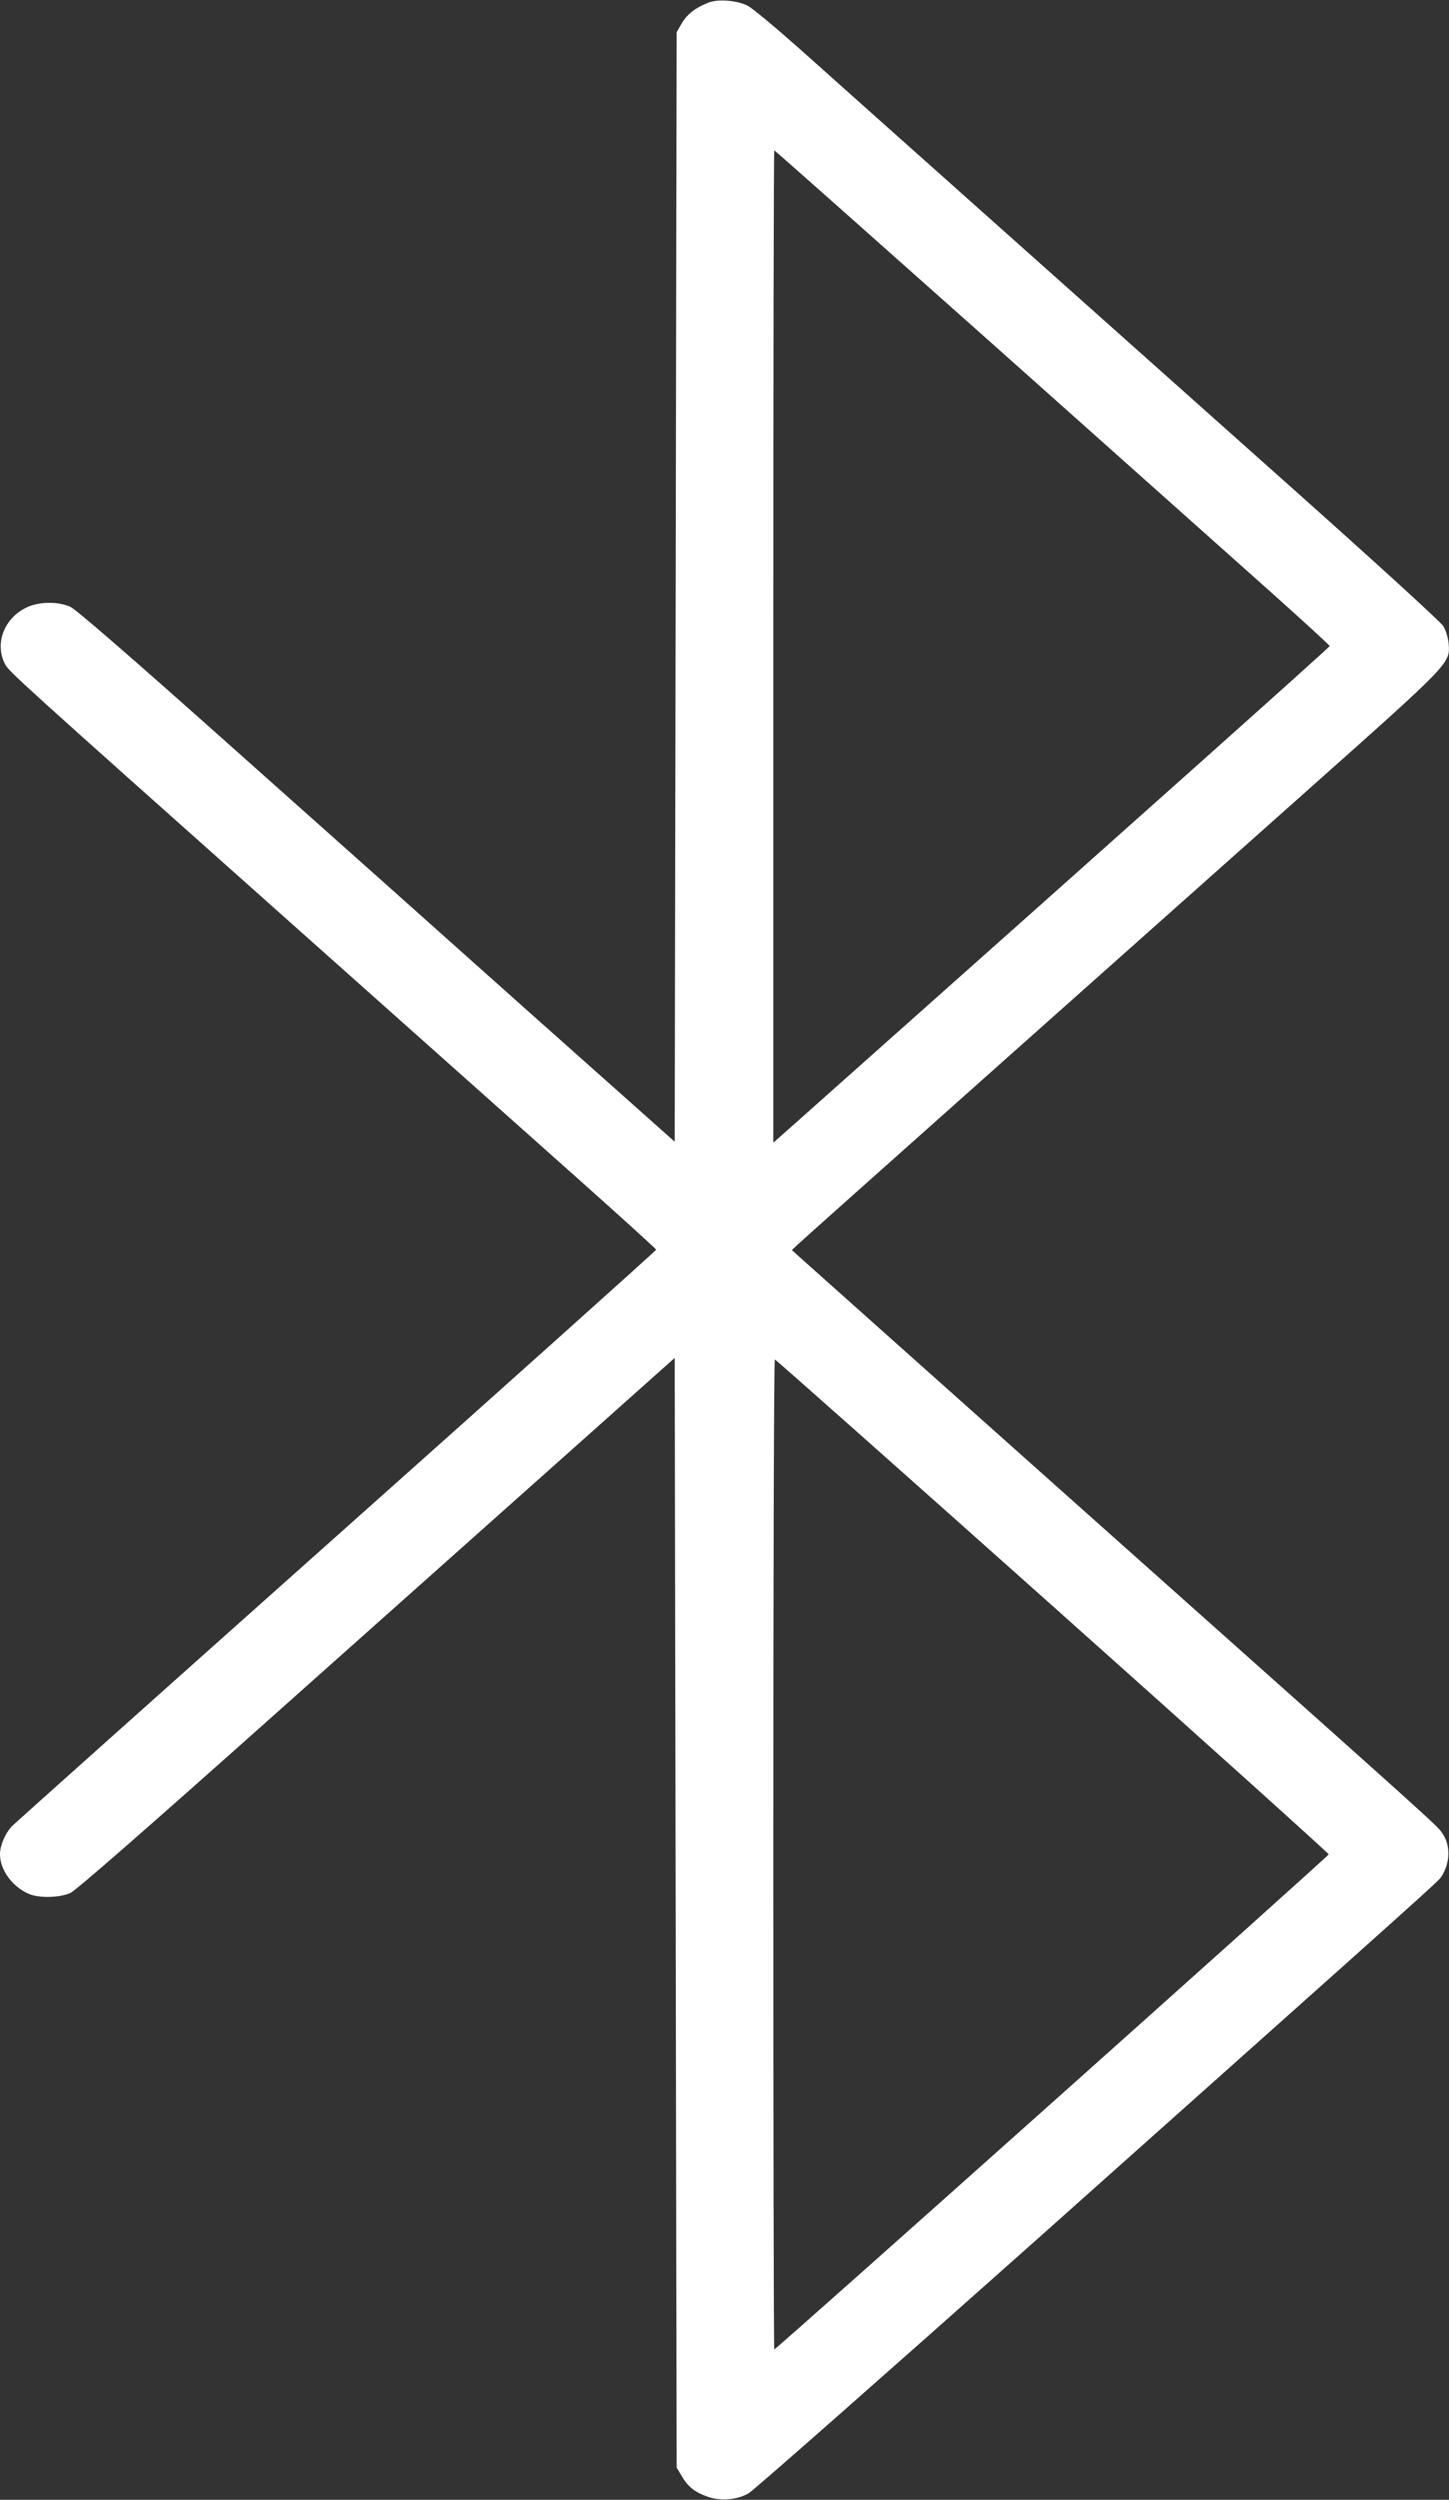 <?xml version="1.0" standalone="no"?>
<!DOCTYPE svg PUBLIC "-//W3C//DTD SVG 20010904//EN"
 "http://www.w3.org/TR/2001/REC-SVG-20010904/DTD/svg10.dtd">
<svg version="1.0" xmlns="http://www.w3.org/2000/svg"
 width="742pt" height="1280pt" viewBox="0 0 742 1280"
 preserveAspectRatio="xMidYMid meet">
<rect x="0" y="0" width="742" height="1280" fill="#333333" stroke="none"/>
<g transform="translate(0,1280) scale(0.1,-0.1)"
fill="#ffffff" stroke="none">
<path d="M3629 12787 c-65 -25 -109 -58 -137 -105 l-27 -47 -5 -2841 -5 -2840
-736 655 c-404 361 -1090 973 -1525 1360 -528 471 -804 710 -834 724 -63 28
-160 27 -223 -3 -116 -55 -166 -185 -111 -291 19 -37 74 -87 1374 -1245 635
-566 1336 -1190 1558 -1388 221 -197 402 -361 402 -365 0 -4 -736 -664 -1636
-1466 -900 -802 -1647 -1470 -1661 -1484 -36 -37 -63 -100 -63 -146 0 -80 64
-167 149 -203 53 -22 157 -19 211 5 30 14 385 324 1080 944 569 507 1256 1119
1525 1359 l490 437 5 -2841 5 -2841 27 -45 c32 -55 69 -83 137 -106 66 -21
146 -14 204 19 24 13 686 597 1473 1297 2062 1839 2058 1835 2075 1861 45 69
48 159 6 220 -28 42 18 1 -1742 1569 -830 740 -1527 1362 -1549 1382 l-41 37
25 24 c14 14 462 413 995 888 534 475 1267 1128 1630 1451 729 649 721 641
713 744 -3 29 -14 66 -27 88 -13 21 -355 333 -760 694 -405 361 -1089 971
-1521 1356 -432 385 -887 791 -1012 903 -125 111 -246 212 -270 224 -53 27
-149 35 -199 16z m1449 -1744 c609 -543 1248 -1113 1420 -1266 171 -153 312
-282 311 -285 0 -6 -860 -774 -2744 -2450 l-105 -93 0 2540 c0 1398 2 2541 5
2541 3 0 503 -444 1113 -987z m312 -6466 c778 -694 1414 -1267 1414 -1272 0
-9 -2829 -2535 -2839 -2535 -3 0 -5 1141 -5 2535 0 1394 3 2535 8 2534 4 0
644 -568 1422 -1262z"/>
</g>
</svg>
